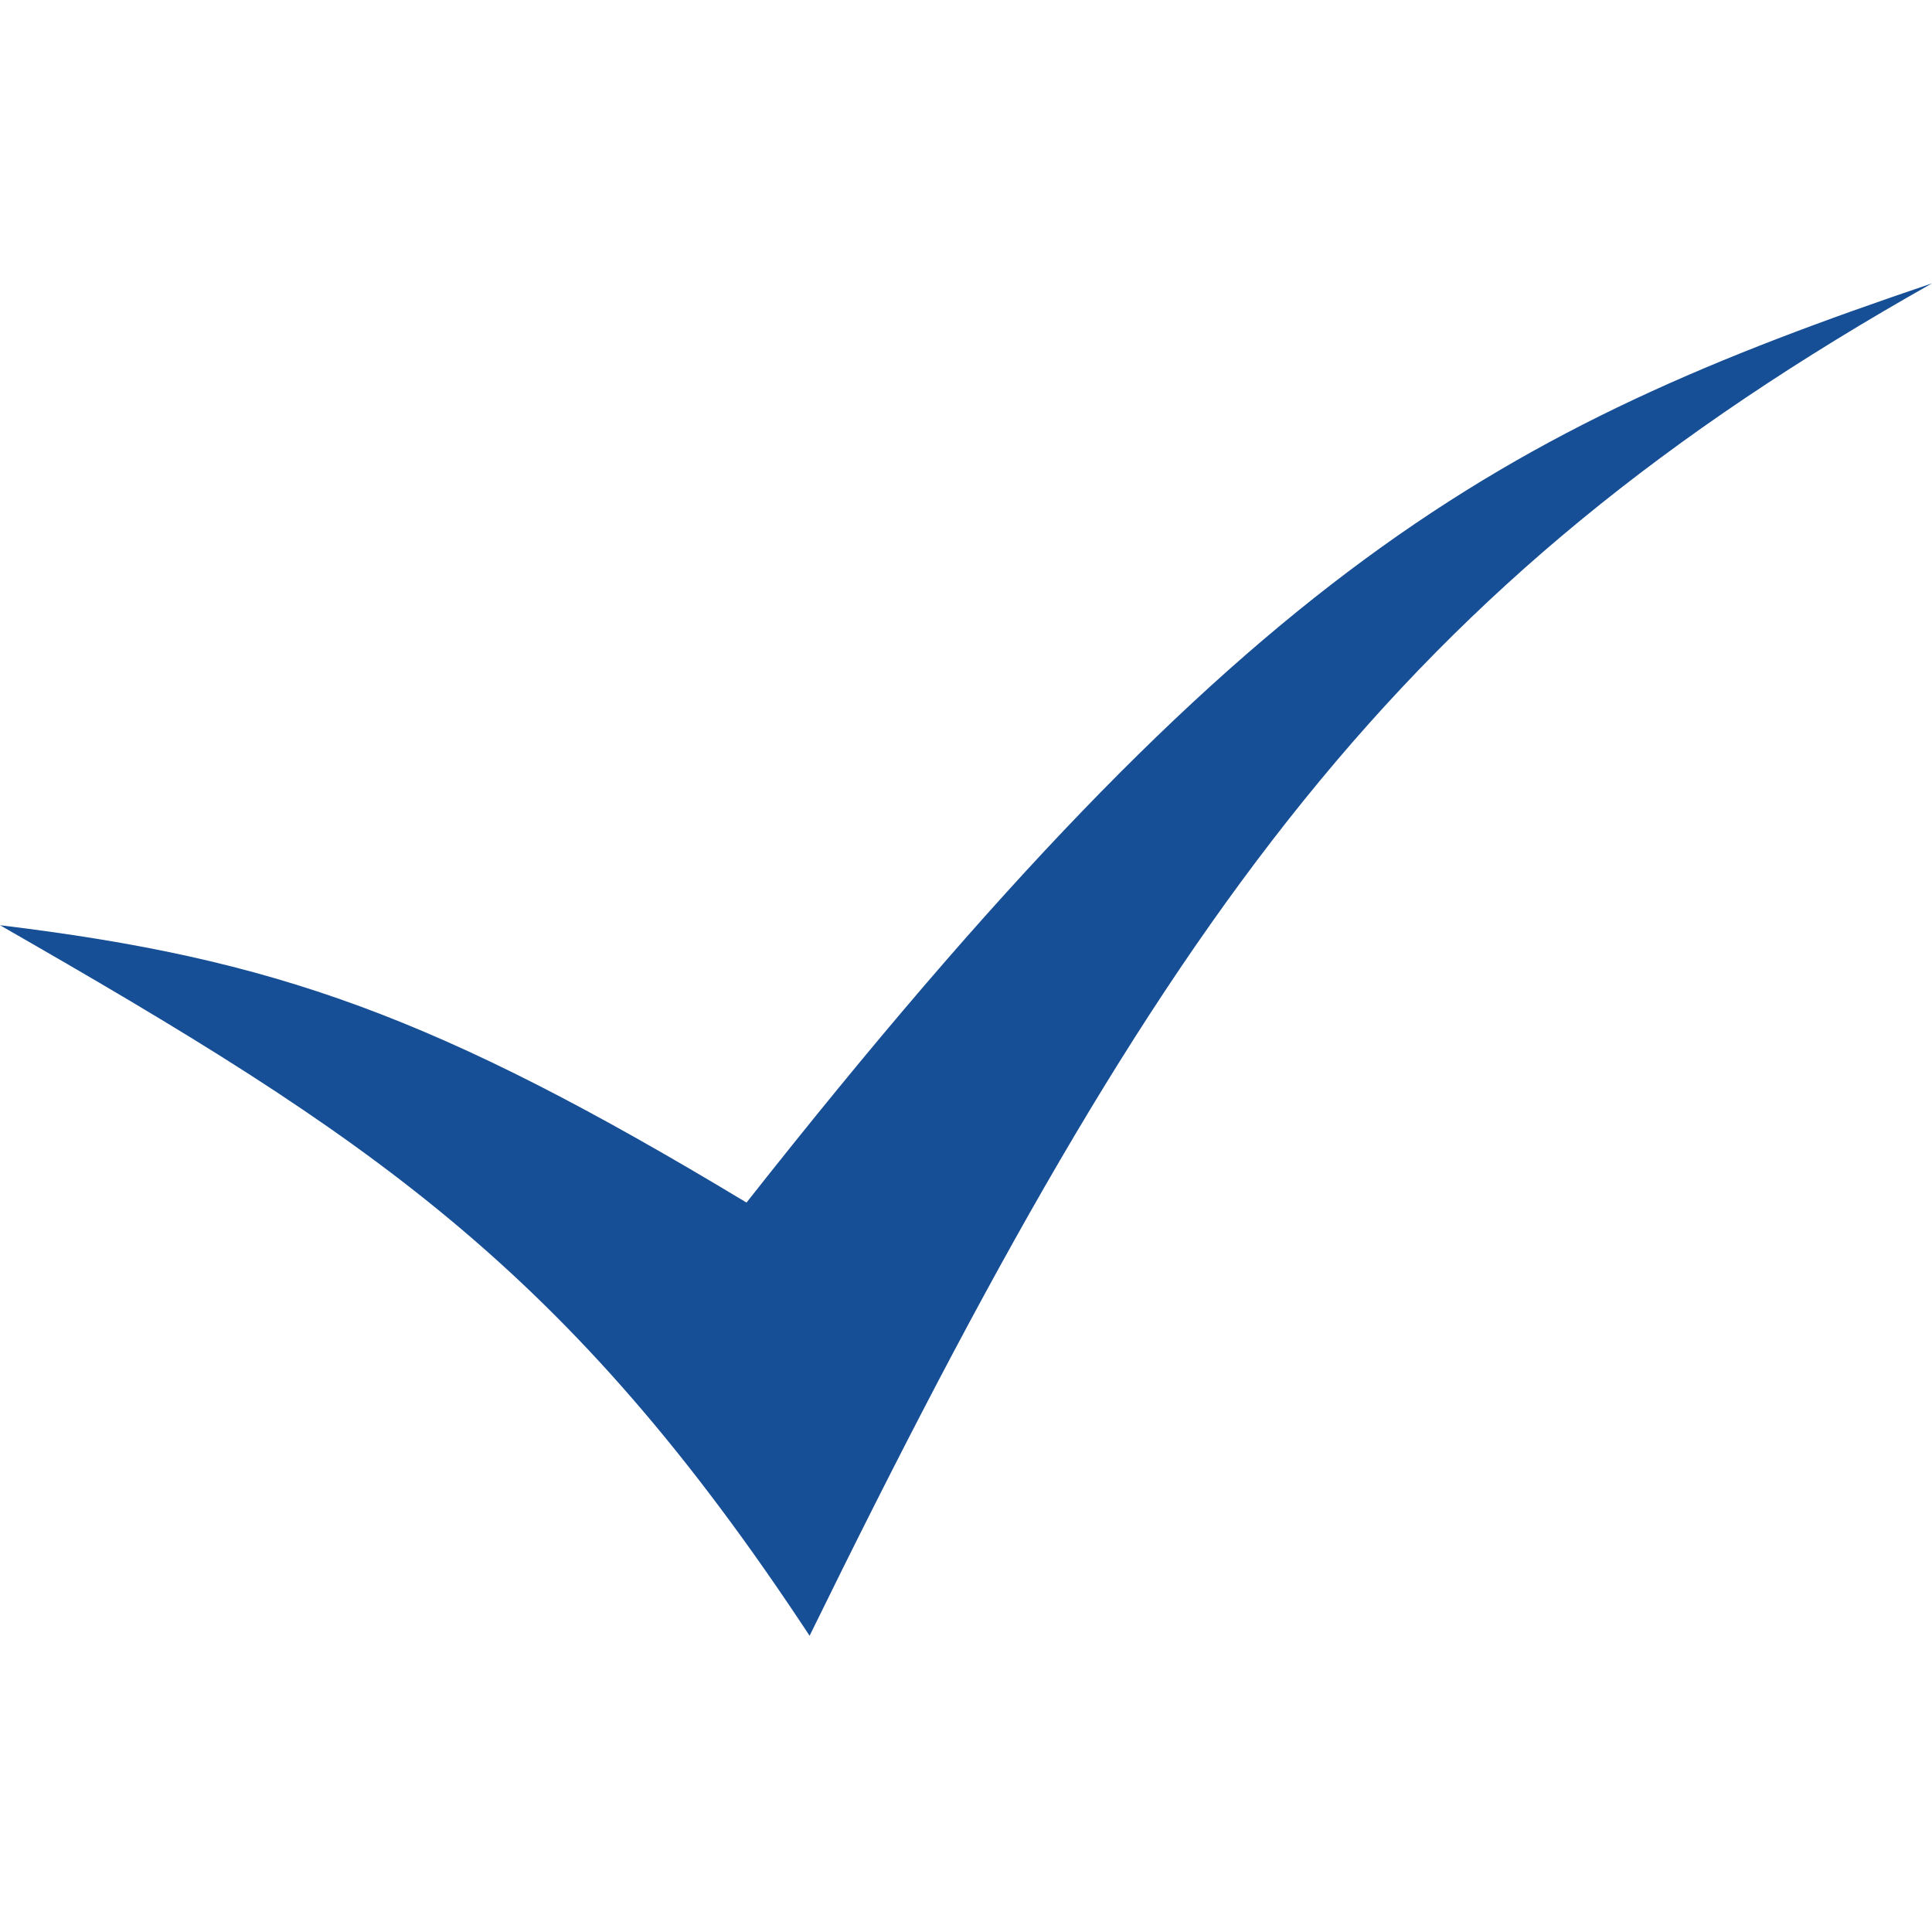 <svg width="150" height="150" viewBox="0 0 150 150" fill="none" xmlns="http://www.w3.org/2000/svg">
<path d="M62.857 127C43.948 98.278 28.597 88.222 0 71.834C21.262 74.409 33.882 78.846 57.959 93.367C96.939 43.906 116.377 33.368 150 22C108.542 45.377 90.434 70.673 62.857 127Z" fill="#164F96"/>
</svg>
